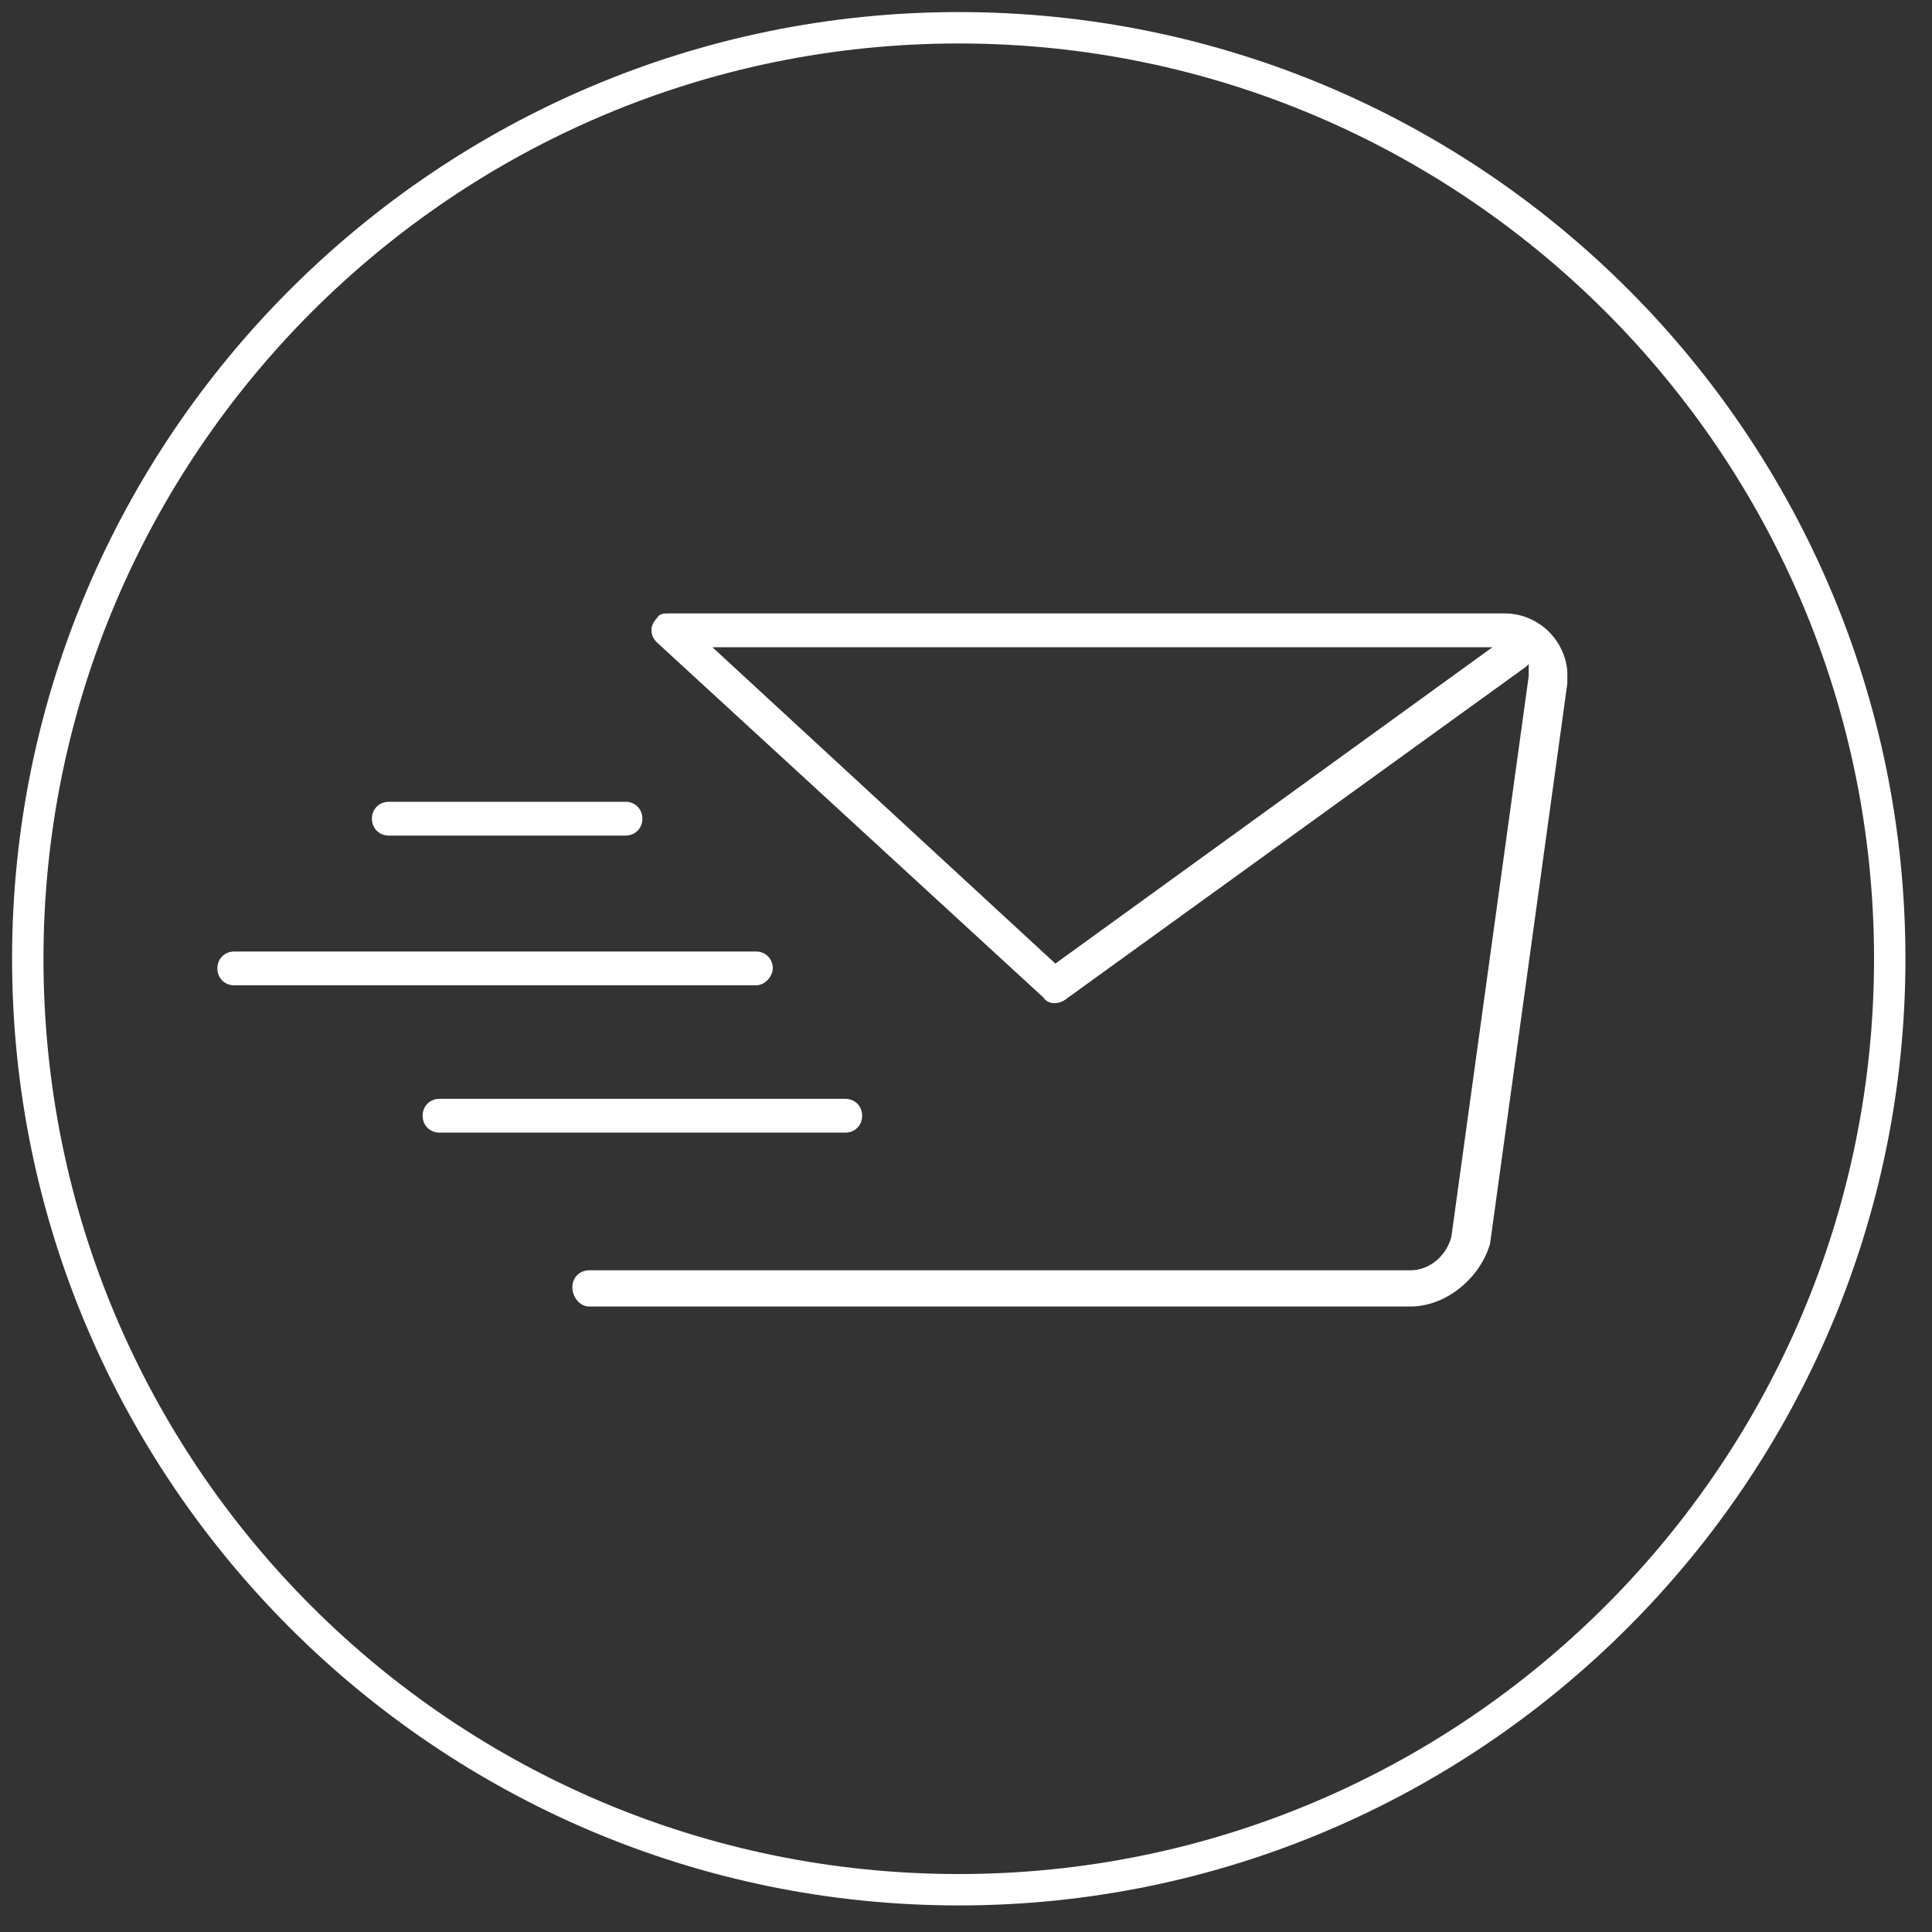 <?xml version="1.0" encoding="utf-8"?>
<!-- Generator: Adobe Illustrator 26.5.0, SVG Export Plug-In . SVG Version: 6.00 Build 0)  -->
<svg version="1.1" id="Ebene_1" xmlns="http://www.w3.org/2000/svg" xmlns:xlink="http://www.w3.org/1999/xlink" x="0px" y="0px"
	 viewBox="0 0 80 80" style="enable-background:new 0 0 80 80;" xml:space="preserve">
<rect x="0" y="0" width="80" height="80" fill="#333333" stroke="none"/>
<style type="text/css">
	.st0{clip-path:url(#SVGID_00000023966955758269153540000009309548010313313727_);fill:none;}
	.st1{clip-path:url(#SVGID_00000023966955758269153540000009309548010313313727_);fill:#FFFFFF;}
</style>
<g>
	<defs>
		<rect id="SVGID_1_" x="0.5" y="0.5" width="78.4" height="78.4"/>
	</defs>
	<clipPath id="SVGID_00000137109706589420367920000009048438849563474835_">
		<use xlink:href="#SVGID_1_"  style="overflow:visible;"/>
	</clipPath>
	<path id="Pfad_413" style="clip-path:url(#SVGID_00000137109706589420367920000009048438849563474835_);fill:none;" d="M78.3,39.7
		C78.3,61,61,78.3,39.7,78.3S1.2,61,1.2,39.7c0-21.3,17.3-38.6,38.6-38.6C61,1.2,78.3,18.4,78.3,39.7"/>
	<path id="Pfad_414" style="clip-path:url(#SVGID_00000137109706589420367920000009048438849563474835_);fill:#FFFFFF;" d="
		M39.7,1.8c20.9,0,37.9,17,37.9,37.9s-17,37.9-37.9,37.9S1.8,60.7,1.8,39.7c0,0,0,0,0,0C1.8,18.8,18.8,1.8,39.7,1.8 M39.7,0.5
		C18.1,0.5,0.5,18.1,0.5,39.7s17.6,39.2,39.2,39.2s39.2-17.6,39.2-39.2c0,0,0,0,0,0C78.9,18.1,61.4,0.5,39.7,0.5"/>
	<path id="Pfad_415" style="clip-path:url(#SVGID_00000137109706589420367920000009048438849563474835_);fill:#FFFFFF;" d="
		M58.4,54.1h-34c-0.4,0-0.7-0.4-0.7-0.8c0-0.4,0.3-0.7,0.7-0.7h34c0.8,0,1.5-0.6,1.7-1.4L63.3,28c0-0.2,0-0.3,0-0.5
		c0,0-0.1,0.1-0.1,0.1L44.1,41.4c-0.3,0.2-0.7,0.2-0.9-0.1l-16-14.7c-0.3-0.3-0.3-0.7,0-1c0.1-0.2,0.3-0.2,0.5-0.2h34.6
		c1.4,0,2.5,1.1,2.6,2.4c0,0.2,0,0.3,0,0.5l-3.2,23.2C61.3,52.9,59.9,54.1,58.4,54.1 M29.5,26.8l14.2,13.1l18.1-13.1H29.5z"/>
	<path id="Pfad_416" style="clip-path:url(#SVGID_00000137109706589420367920000009048438849563474835_);fill:#FFFFFF;" d="M35,46.9
		H18.2c-0.4,0-0.7-0.3-0.7-0.7c0-0.4,0.3-0.7,0.7-0.7c0,0,0,0,0,0H35c0.4,0,0.7,0.3,0.7,0.7C35.7,46.6,35.4,46.9,35,46.9"/>
	<path id="Pfad_417" style="clip-path:url(#SVGID_00000137109706589420367920000009048438849563474835_);fill:#FFFFFF;" d="
		M31.3,40.8H9.7c-0.4,0-0.7-0.3-0.7-0.7c0-0.4,0.3-0.7,0.7-0.7c0,0,0,0,0,0h21.6c0.4,0,0.7,0.3,0.7,0.7C32,40.4,31.7,40.8,31.3,40.8
		C31.3,40.8,31.3,40.8,31.3,40.8"/>
	<path id="Pfad_418" style="clip-path:url(#SVGID_00000137109706589420367920000009048438849563474835_);fill:#FFFFFF;" d="
		M25.9,34.6h-9.8c-0.4,0-0.7-0.3-0.7-0.7c0-0.4,0.3-0.7,0.7-0.7h9.8c0.4,0,0.7,0.3,0.7,0.7C26.6,34.3,26.3,34.6,25.9,34.6
		C25.9,34.6,25.9,34.6,25.9,34.6"/>
</g>
</svg>
